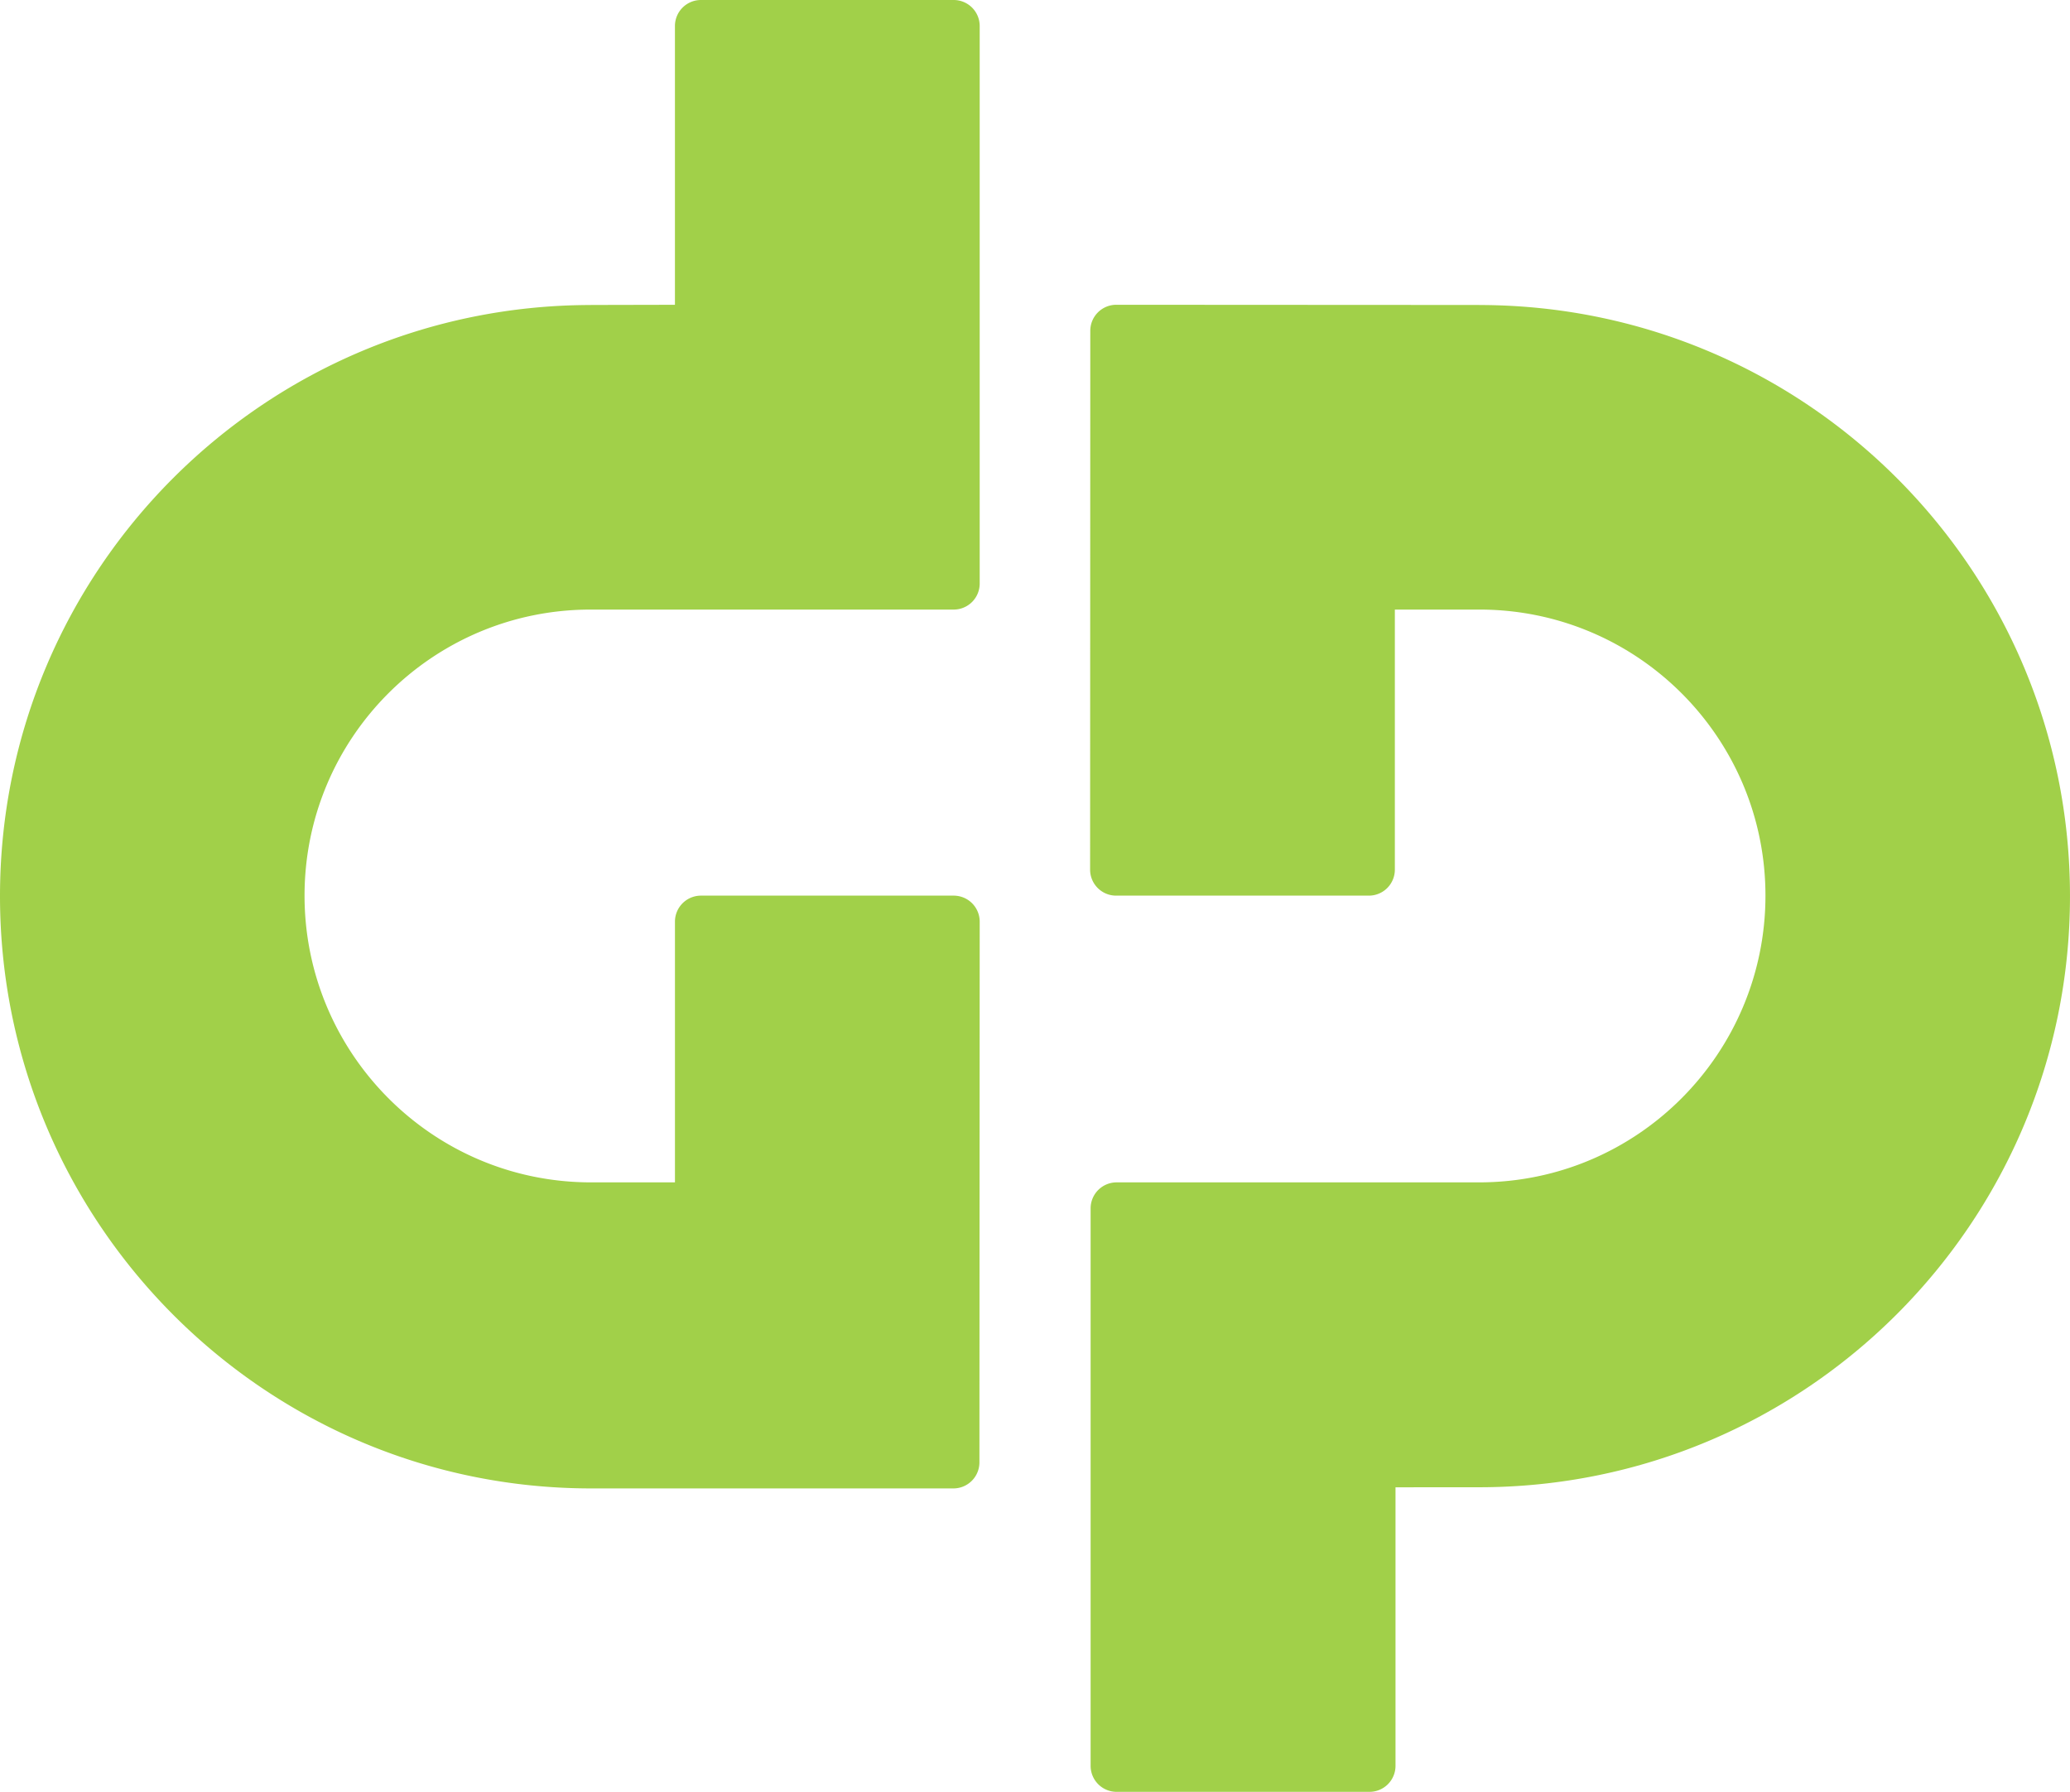 <svg xmlns="http://www.w3.org/2000/svg" viewBox="0 0 3643.18 3153.28"><defs><style>.cls-1{fill:#a1d049;}</style></defs><g id="Layer_2" data-name="Layer 2"><g id="Layer_1-2" data-name="Layer 1"><path class="cls-1" d="M2603.11,536.77v-.09l-638.4-.34a45.77,45.77,0,0,0-45.8,45.75l-.33,948.25a45.77,45.77,0,0,0,45.77,45.79h444.81a45.77,45.77,0,0,0,45.77-45.77V1072.72h148.85c278,0,503.4,225.38,503.4,503.41h0c0,277.07-224.44,504.59-504.07,504.59H1965.23a45.77,45.77,0,0,0-45.76,45.77v981a45.77,45.77,0,0,0,45.76,45.77h445.08a45.77,45.77,0,0,0,45.77-45.77V2617.33l147-.09c574.51,0,1040.07-465.73,1040.07-1040.23S3177.62,536.77,2603.11,536.77Z"/><path class="cls-1" d="M1187.89,536.36l-147.65.32v.09C465.73,536.77,0,1002.5,0,1577S465.73,2619.3,1040.24,2619.3H1678a45.77,45.77,0,0,0,45.77-45.74l.49-951.64a45.77,45.77,0,0,0-45.77-45.79h-444.8a45.77,45.77,0,0,0-45.77,45.77v458.82H1040.24C760.61,2080.72,536,1853.2,536,1576.13h0c0-278,225.38-503.41,503.4-503.41h639.08a45.77,45.77,0,0,0,45.77-45.77V45.77A45.77,45.77,0,0,0,1678.48,0H1233.66a45.77,45.77,0,0,0-45.77,45.77Z"/></g></g></svg>